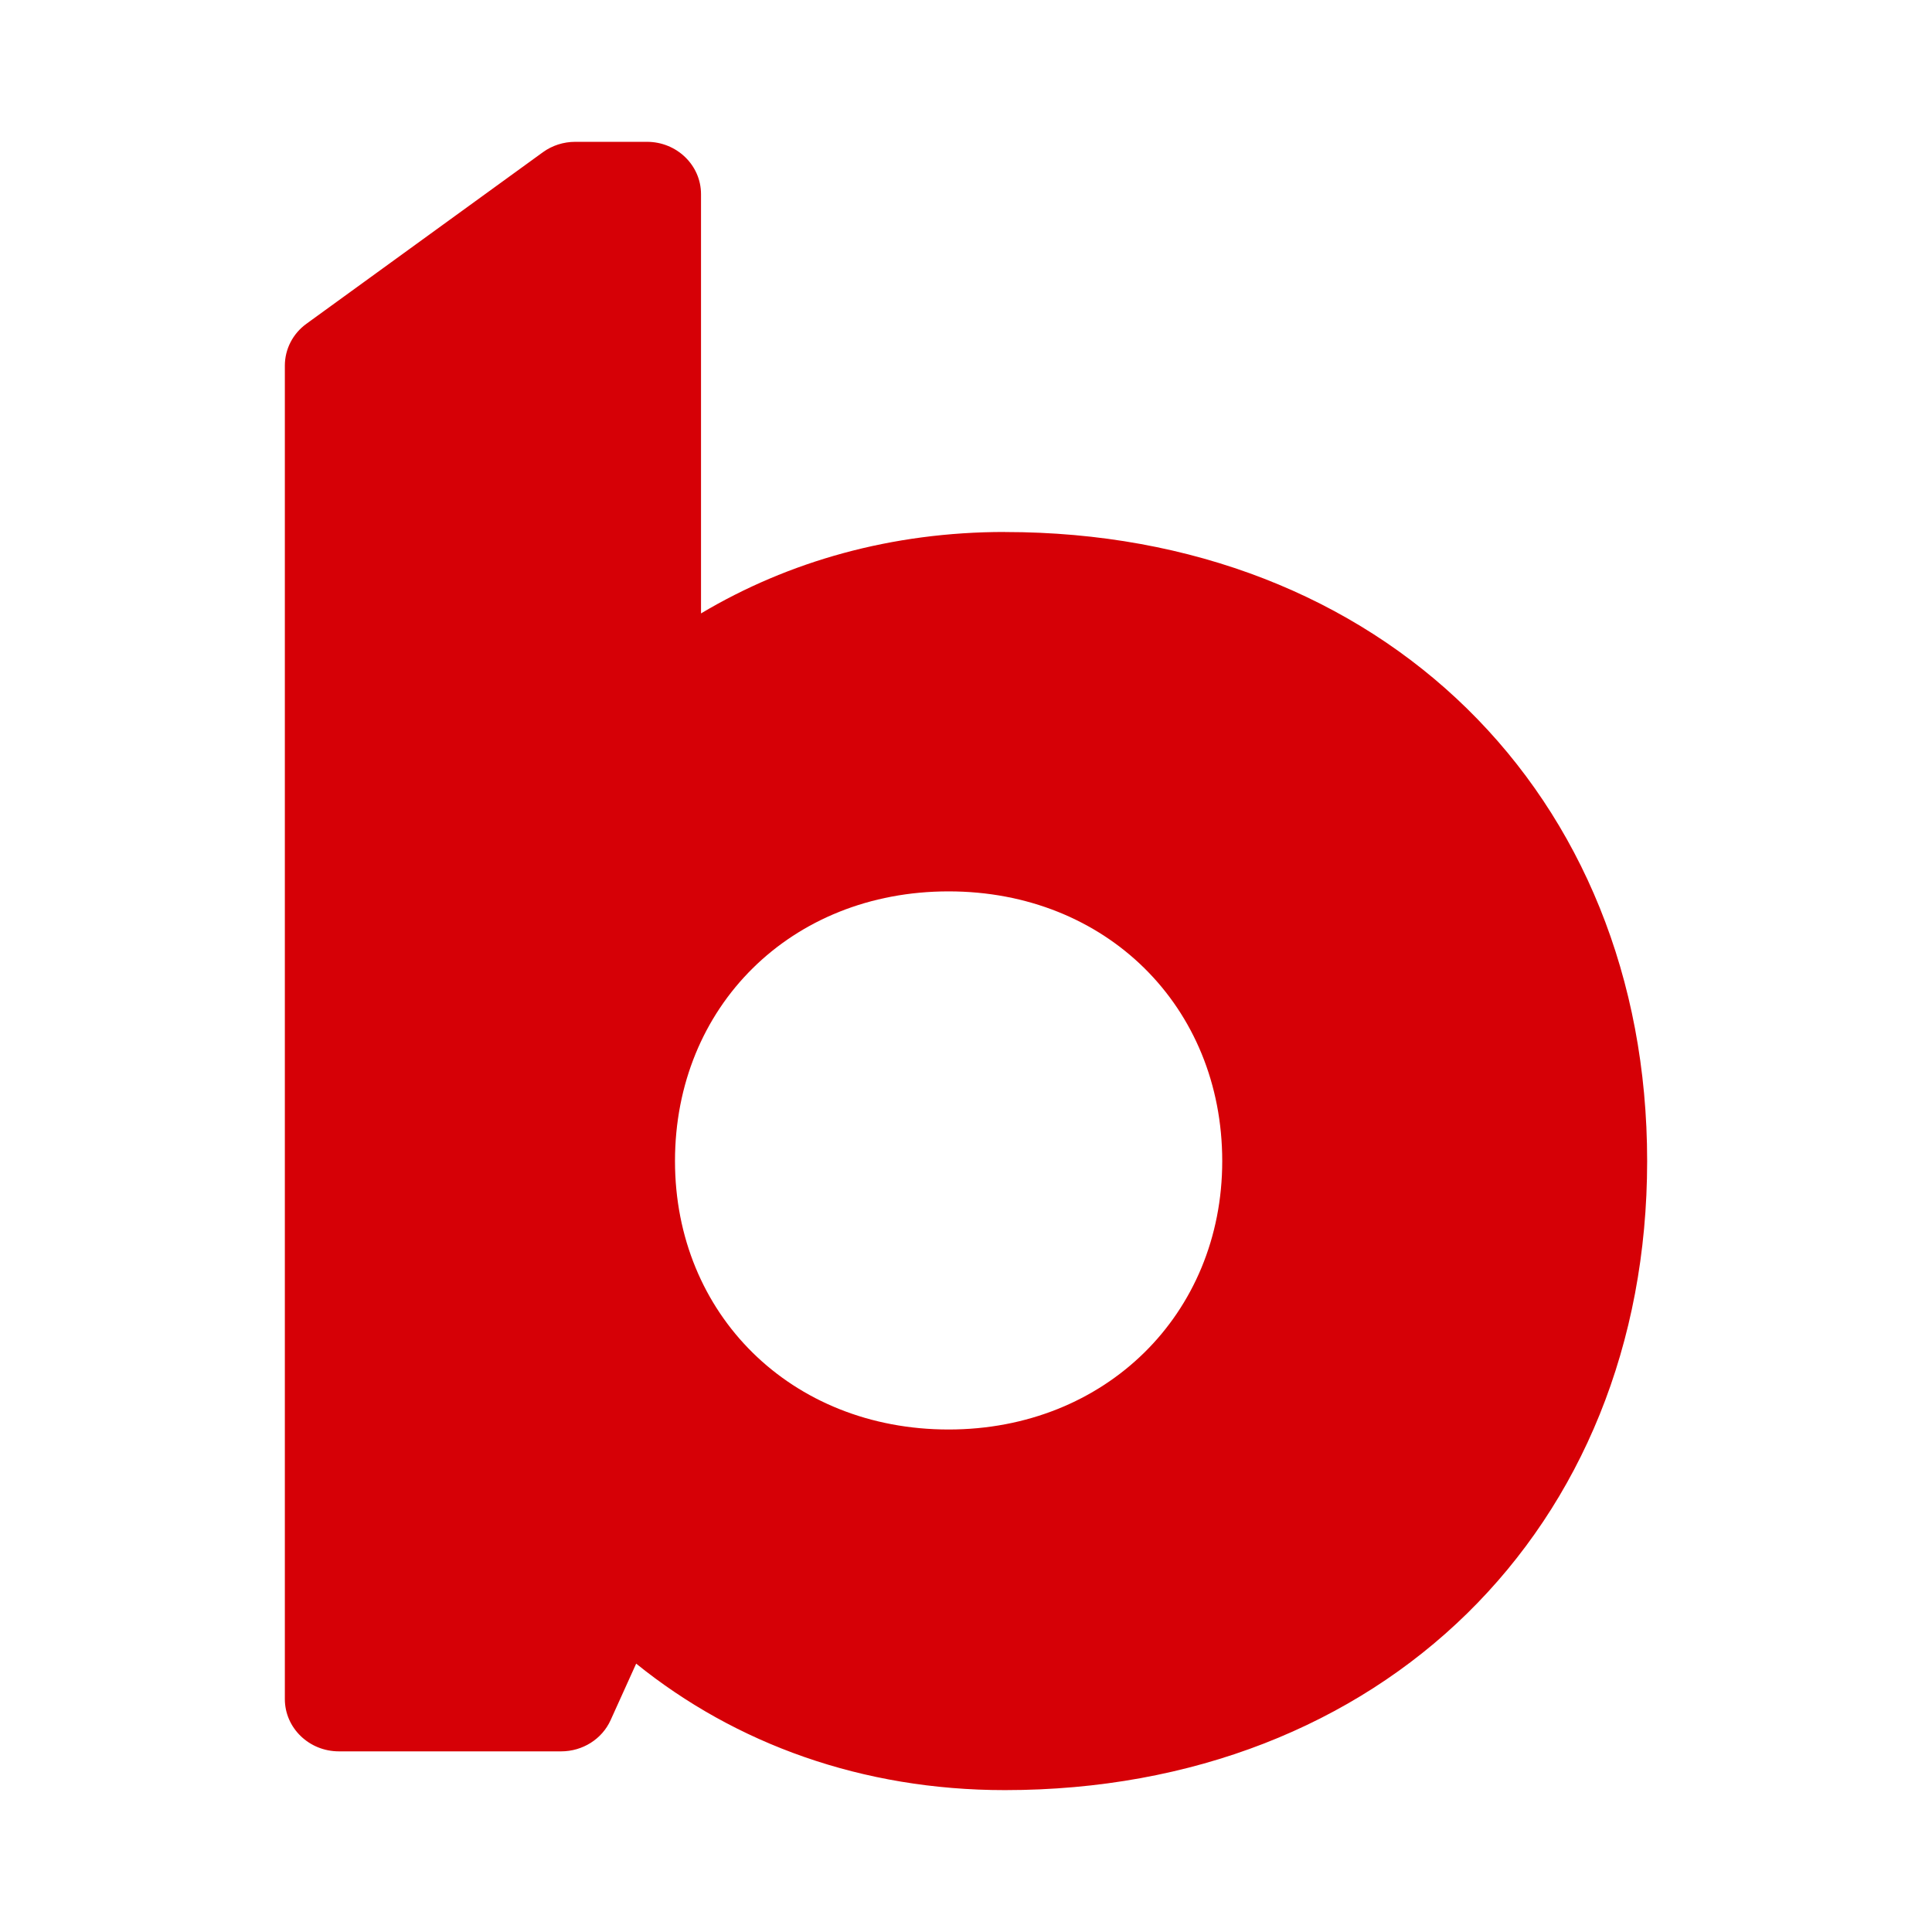 <svg width="32" height="32" xmlns="http://www.w3.org/2000/svg" fill="none">
    <path id="svg_1" fill="#D60006" d="m16.644,8.812c6.234,0 10.638,4.332 10.638,10.419c0,6.087 -4.404,10.419 -10.638,10.419c-2.363,0 -4.462,-0.766 -6.107,-2.095l-0.423,0.935c-0.142,0.315 -0.464,0.518 -0.82,0.518l-3.681,0c-0.494,0 -0.895,-0.388 -0.895,-0.866l0,-22.086c0,-0.273 0.132,-0.53 0.357,-0.693l3.916,-2.841c0.155,-0.113 0.344,-0.173 0.538,-0.173l1.187,0c0.494,0 0.895,0.388 0.895,0.866l0,6.945c1.45,-0.864 3.16,-1.349 5.032,-1.349zm3.6,10.419c0,-2.557 -1.921,-4.467 -4.532,-4.467c-2.612,0 -4.532,1.909 -4.532,4.467c0,2.536 1.921,4.446 4.532,4.446c2.595,0 4.532,-1.909 4.532,-4.446z"/>
</svg>